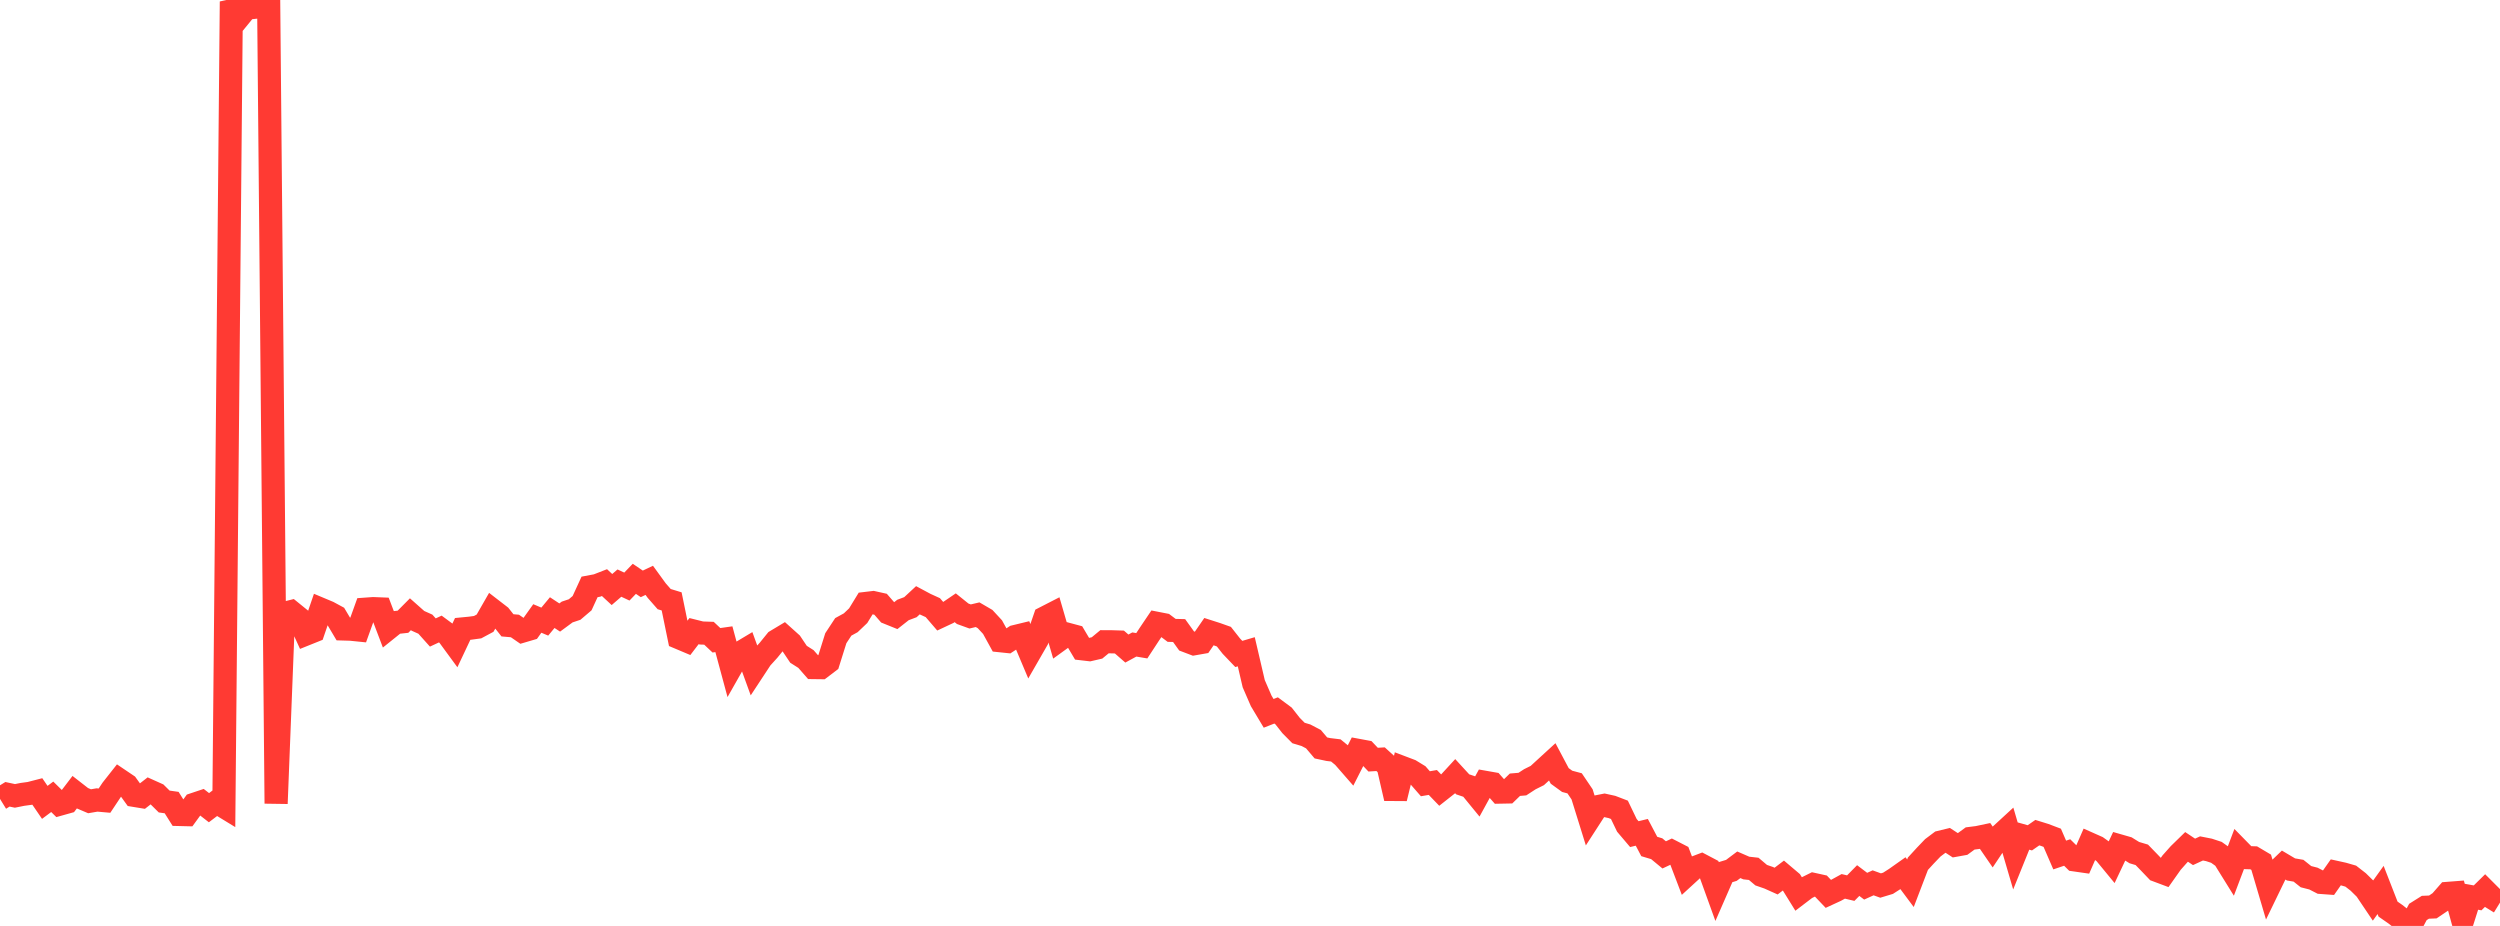 <?xml version="1.0" standalone="no"?>
<!DOCTYPE svg PUBLIC "-//W3C//DTD SVG 1.1//EN" "http://www.w3.org/Graphics/SVG/1.1/DTD/svg11.dtd">

<svg width="135" height="50" viewBox="0 0 135 50" preserveAspectRatio="none" 
  xmlns="http://www.w3.org/2000/svg"
  xmlns:xlink="http://www.w3.org/1999/xlink">


<polyline points="0.0, 43.14 0.403, 42.892 0.806, 42.978 1.209, 42.897 1.612, 42.842 2.015, 42.738 2.418, 43.328 2.821, 43.027 3.224, 43.424 3.627, 43.311 4.03, 42.782 4.433, 43.096 4.836, 43.268 5.239, 43.199 5.642, 43.235 6.045, 42.629 6.448, 42.118 6.851, 42.39 7.254, 42.95 7.657, 43.016 8.06, 42.702 8.463, 42.883 8.866, 43.282 9.269, 43.339 9.672, 43.981 10.075, 43.991 10.478, 43.436 10.881, 43.301 11.284, 43.615 11.687, 43.31 12.09, 43.556 12.493, 0.085 12.896, 0.936 13.299, 0.443 13.701, 0.399 14.104, 0.173 14.507, 0.0 14.91, 43.392 15.313, 33.132 15.716, 33.03 16.119, 33.357 16.522, 34.239 16.925, 34.077 17.328, 32.899 17.731, 33.068 18.134, 33.286 18.537, 33.964 18.94, 33.976 19.343, 34.017 19.746, 32.895 20.149, 32.866 20.552, 32.882 20.955, 33.942 21.358, 33.618 21.761, 33.574 22.164, 33.168 22.567, 33.525 22.97, 33.705 23.373, 34.155 23.776, 33.967 24.179, 34.265 24.582, 34.815 24.985, 33.961 25.388, 33.922 25.791, 33.867 26.194, 33.651 26.597, 32.948 27.0, 33.259 27.403, 33.768 27.806, 33.803 28.209, 34.081 28.612, 33.962 29.015, 33.397 29.418, 33.567 29.821, 33.081 30.224, 33.346 30.627, 33.049 31.03, 32.914 31.433, 32.571 31.836, 31.694 32.239, 31.618 32.642, 31.461 33.045, 31.835 33.448, 31.487 33.851, 31.675 34.254, 31.256 34.657, 31.529 35.06, 31.338 35.463, 31.893 35.866, 32.352 36.269, 32.475 36.672, 34.438 37.075, 34.608 37.478, 34.081 37.881, 34.182 38.284, 34.196 38.687, 34.575 39.09, 34.518 39.493, 36.01 39.896, 35.299 40.299, 35.058 40.701, 36.165 41.104, 35.552 41.507, 35.107 41.91, 34.61 42.313, 34.368 42.716, 34.73 43.119, 35.331 43.522, 35.587 43.925, 36.048 44.328, 36.053 44.731, 35.747 45.134, 34.464 45.537, 33.851 45.94, 33.63 46.343, 33.246 46.746, 32.588 47.149, 32.54 47.552, 32.63 47.955, 33.093 48.358, 33.256 48.761, 32.939 49.164, 32.787 49.567, 32.413 49.97, 32.629 50.373, 32.813 50.776, 33.282 51.179, 33.093 51.582, 32.819 51.985, 33.143 52.388, 33.289 52.791, 33.194 53.194, 33.429 53.597, 33.864 54.0, 34.597 54.403, 34.639 54.806, 34.376 55.209, 34.278 55.612, 35.233 56.015, 34.532 56.418, 33.361 56.821, 33.154 57.224, 34.539 57.627, 34.247 58.03, 34.355 58.433, 35.034 58.836, 35.081 59.239, 34.988 59.642, 34.655 60.045, 34.657 60.448, 34.67 60.851, 35.022 61.254, 34.803 61.657, 34.871 62.06, 34.256 62.463, 33.658 62.866, 33.737 63.269, 34.04 63.672, 34.05 64.075, 34.611 64.478, 34.764 64.881, 34.693 65.284, 34.108 65.687, 34.237 66.09, 34.38 66.493, 34.892 66.896, 35.314 67.299, 35.195 67.701, 36.919 68.104, 37.847 68.507, 38.521 68.91, 38.363 69.313, 38.662 69.716, 39.175 70.119, 39.582 70.522, 39.703 70.925, 39.914 71.328, 40.388 71.731, 40.474 72.134, 40.523 72.537, 40.854 72.94, 41.316 73.343, 40.521 73.746, 40.596 74.149, 41.021 74.552, 40.997 74.955, 41.363 75.358, 43.112 75.761, 41.46 76.164, 41.613 76.567, 41.86 76.97, 42.322 77.373, 42.253 77.776, 42.671 78.179, 42.353 78.582, 41.915 78.985, 42.354 79.388, 42.49 79.791, 42.982 80.194, 42.246 80.597, 42.317 81.0, 42.774 81.403, 42.766 81.806, 42.375 82.209, 42.341 82.612, 42.079 83.015, 41.878 83.418, 41.508 83.821, 41.139 84.224, 41.899 84.627, 42.192 85.03, 42.3 85.433, 42.896 85.836, 44.191 86.239, 43.567 86.642, 43.487 87.045, 43.576 87.448, 43.73 87.851, 44.568 88.254, 45.043 88.657, 44.945 89.06, 45.71 89.463, 45.831 89.866, 46.164 90.269, 45.975 90.672, 46.182 91.075, 47.24 91.478, 46.871 91.881, 46.718 92.284, 46.93 92.687, 48.045 93.09, 47.123 93.493, 47.001 93.896, 46.698 94.299, 46.873 94.701, 46.918 95.104, 47.259 95.507, 47.398 95.91, 47.579 96.313, 47.273 96.716, 47.614 97.119, 48.265 97.522, 47.958 97.925, 47.758 98.328, 47.847 98.731, 48.27 99.134, 48.084 99.537, 47.863 99.94, 47.959 100.343, 47.55 100.746, 47.855 101.149, 47.673 101.552, 47.819 101.955, 47.697 102.358, 47.439 102.761, 47.154 103.164, 47.695 103.567, 46.641 103.97, 46.202 104.373, 45.781 104.776, 45.478 105.179, 45.38 105.582, 45.643 105.985, 45.571 106.388, 45.277 106.791, 45.226 107.194, 45.141 107.597, 45.727 108.0, 45.123 108.403, 44.752 108.806, 46.128 109.209, 45.13 109.612, 45.243 110.015, 44.963 110.418, 45.088 110.821, 45.241 111.224, 46.171 111.627, 46.035 112.03, 46.433 112.433, 46.491 112.836, 45.571 113.239, 45.75 113.642, 46.038 114.045, 46.528 114.448, 45.676 114.851, 45.792 115.254, 46.041 115.657, 46.161 116.06, 46.576 116.463, 46.998 116.866, 47.149 117.269, 46.578 117.672, 46.125 118.075, 45.732 118.478, 46.001 118.881, 45.815 119.284, 45.894 119.687, 46.027 120.09, 46.315 120.493, 46.964 120.896, 45.9 121.299, 46.311 121.701, 46.323 122.104, 46.562 122.507, 47.929 122.91, 47.098 123.313, 46.711 123.716, 46.95 124.119, 47.019 124.522, 47.34 124.925, 47.443 125.328, 47.65 125.731, 47.679 126.134, 47.106 126.537, 47.195 126.94, 47.311 127.343, 47.624 127.746, 48.021 128.149, 48.62 128.552, 48.058 128.955, 49.092 129.358, 49.372 129.761, 49.688 130.164, 50.0 130.567, 49.246 130.97, 48.993 131.373, 48.976 131.776, 48.704 132.179, 48.243 132.582, 48.212 132.985, 49.685 133.388, 48.412 133.791, 48.485 134.194, 48.089 134.597, 48.492 135.0, 48.74" fill="none" stroke="#ff3a33" stroke-width="1.25"/>

</svg>